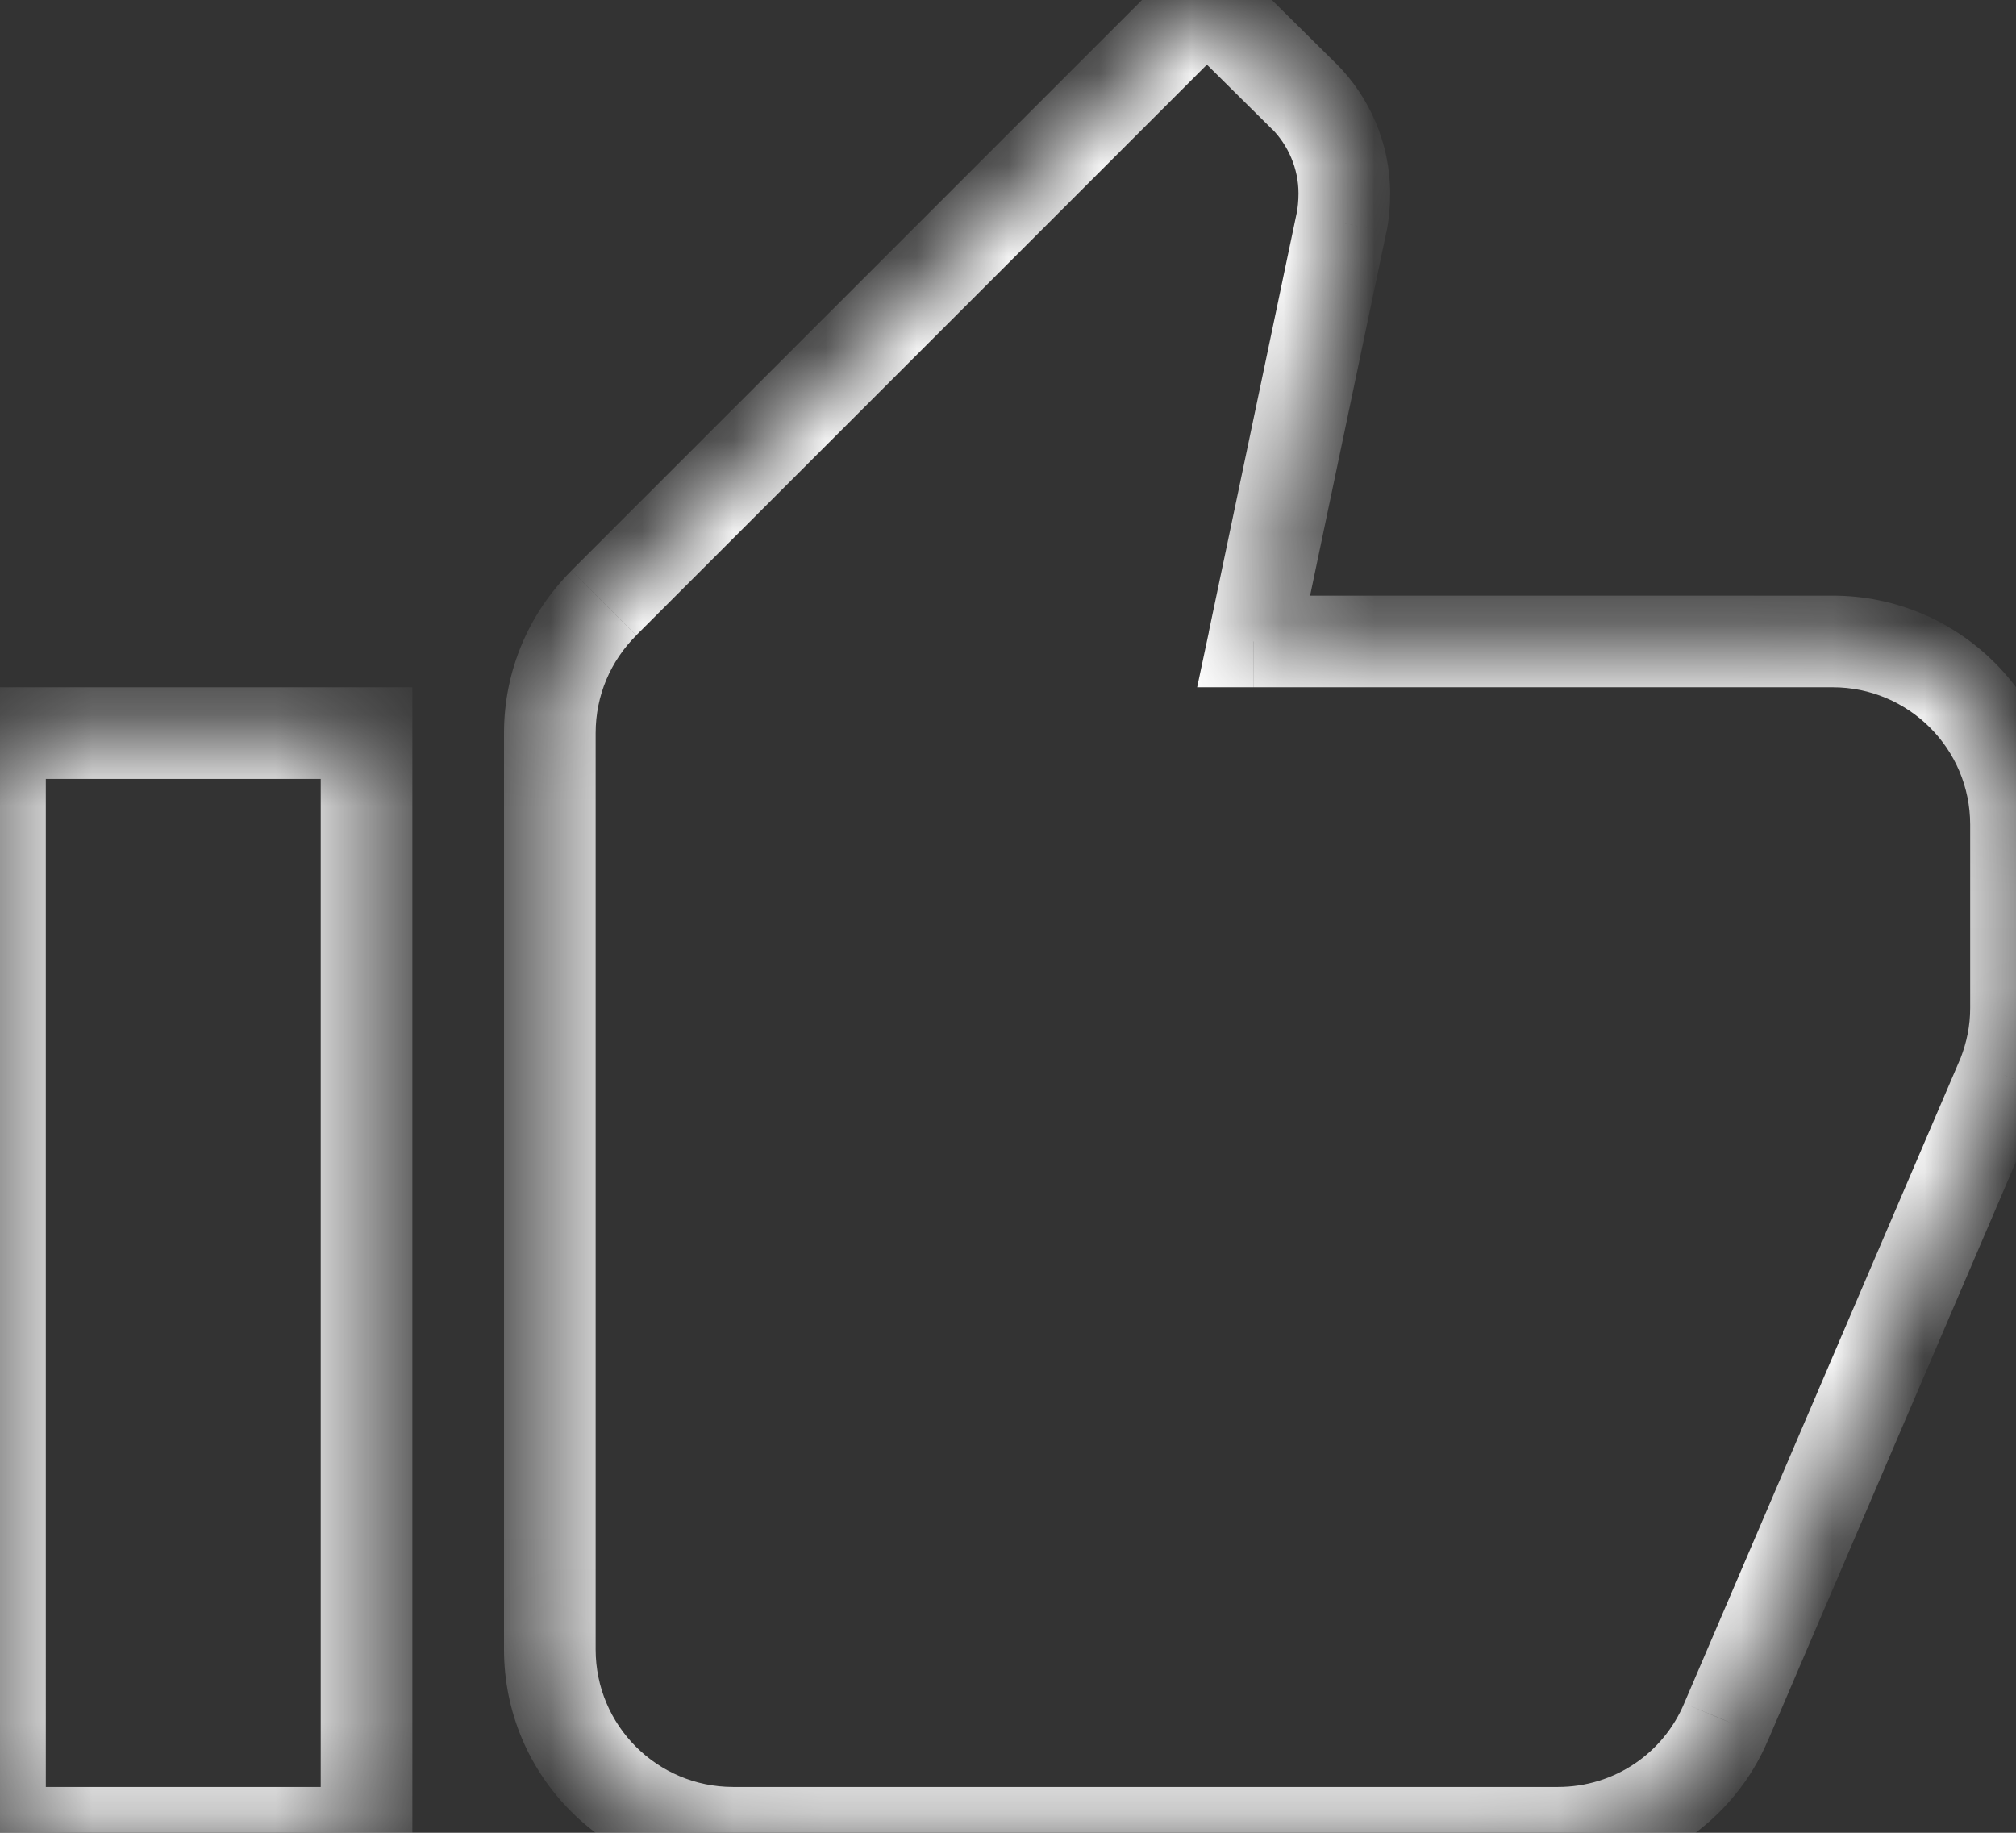 <?xml version="1.0" encoding="utf-8"?>
<!-- Generator: Adobe Illustrator 16.0.0, SVG Export Plug-In . SVG Version: 6.00 Build 0)  -->
<!DOCTYPE svg PUBLIC "-//W3C//DTD SVG 1.1//EN" "http://www.w3.org/Graphics/SVG/1.1/DTD/svg11.dtd">
<svg version="1.1" id="Vrstva_1" xmlns="http://www.w3.org/2000/svg" xmlns:xlink="http://www.w3.org/1999/xlink" x="0px" y="0px"
	 width="22px" height="20px" viewBox="0 0 22 20" enable-background="new 0 0 22 20" xml:space="preserve">
<rect x="0" y="0" width="22" height="20" fill="#333333" stroke="none"/>
<g id="Like">
	<defs>
		<filter id="Adobe_OpacityMaskFilter" filterUnits="userSpaceOnUse" x="-0.5" y="-0.706" width="23" height="21.206">
			<feColorMatrix  type="matrix" values="1 0 0 0 0  0 1 0 0 0  0 0 1 0 0  0 0 0 1 0"/>
		</filter>
	</defs>
	<mask maskUnits="userSpaceOnUse" x="-0.5" y="-0.706" width="23" height="21.206" id="path-1-inside-1">
		<path fill="#FFFFFF" filter="url(#Adobe_OpacityMaskFilter)" d="M20,7c1.1,0,2,0.89,2,2v2c0,0.26-0.05,0.5-0.141,0.73l-3.02,7.049
			C18.54,19.5,17.83,20,17,20H8c-1.104,0-2-0.896-2-2V8c0-0.55,0.22-1.05,0.59-1.42L13.17,0l1.061,1.05
			C14.5,1.32,14.67,1.7,14.67,2.11c0,0.11-0.01,0.22-0.029,0.32L13.68,7H20z M4,20H0V8h4V20z"/>
	</mask>
	<path mask="url(#path-1-inside-1)" fill="#FFFFFF" d="M21.859,11.73l0.461,0.196l0.002-0.007l0.004-0.008L21.859,11.73z
		 M18.84,18.779l-0.459-0.196l-0.002,0.005L18.84,18.779z M6.59,6.58l0.354,0.354l0,0L6.59,6.58z M13.17,0l0.352-0.355l-0.354-0.35
		l-0.352,0.352L13.17,0z M14.23,1.05l0.354-0.354l-0.002-0.001L14.23,1.05z M14.641,2.43l0.488,0.103l0.002-0.005L14.641,2.43z
		 M13.68,7l-0.488-0.103L13.064,7.5h0.615V7z M0,20h-0.5v0.5H0V20z M4,20v0.5h0.5V20H4z M0,8V7.5h-0.5V8H0z M4,8h0.5V7.5H4V8z
		 M22.5,9c0-1.388-1.125-2.5-2.5-2.5v1c0.826,0,1.5,0.668,1.5,1.5H22.5z M22.5,11V9h-1v2H22.5z M22.326,11.912
		C22.437,11.629,22.5,11.327,22.5,11h-1c0,0.193-0.037,0.371-0.105,0.548L22.326,11.912z M19.3,18.977l3.021-7.05l-0.92-0.394
		l-3.02,7.05L19.3,18.977z M17,20.5c1.036,0,1.926-0.625,2.301-1.527l-0.922-0.385C18.154,19.125,17.624,19.5,17,19.5V20.5z M8,20.5
		h9v-1H8V20.5z M5.5,18c0,1.381,1.119,2.5,2.5,2.5v-1c-0.829,0-1.5-0.672-1.5-1.5H5.5z M5.5,8v10h1V8H5.5z M6.236,6.227
		C5.776,6.687,5.5,7.313,5.5,8h1c0-0.413,0.164-0.787,0.443-1.066L6.236,6.227z M12.816-0.354l-6.58,6.58l0.707,0.707l6.58-6.58
		L12.816-0.354z M14.582,0.695l-1.061-1.05l-0.703,0.711l1.06,1.05L14.582,0.695z M15.17,2.11c0-0.548-0.227-1.054-0.586-1.414
		l-0.707,0.707c0.18,0.181,0.293,0.435,0.293,0.707H15.17z M15.131,2.528c0.027-0.136,0.039-0.279,0.039-0.418h-1
		c0,0.082-0.008,0.158-0.02,0.222L15.131,2.528z M14.17,7.103l0.959-4.57L14.15,2.327l-0.959,4.57L14.17,7.103z M20,6.5h-6.32v1H20
		V6.5z M0,20.5h4v-1H0V20.5z M-0.5,8v12h1V8H-0.5z M4,7.5H0v1h4V7.5z M4.5,20V8h-1v12H4.5z"/>
</g>
</svg>
